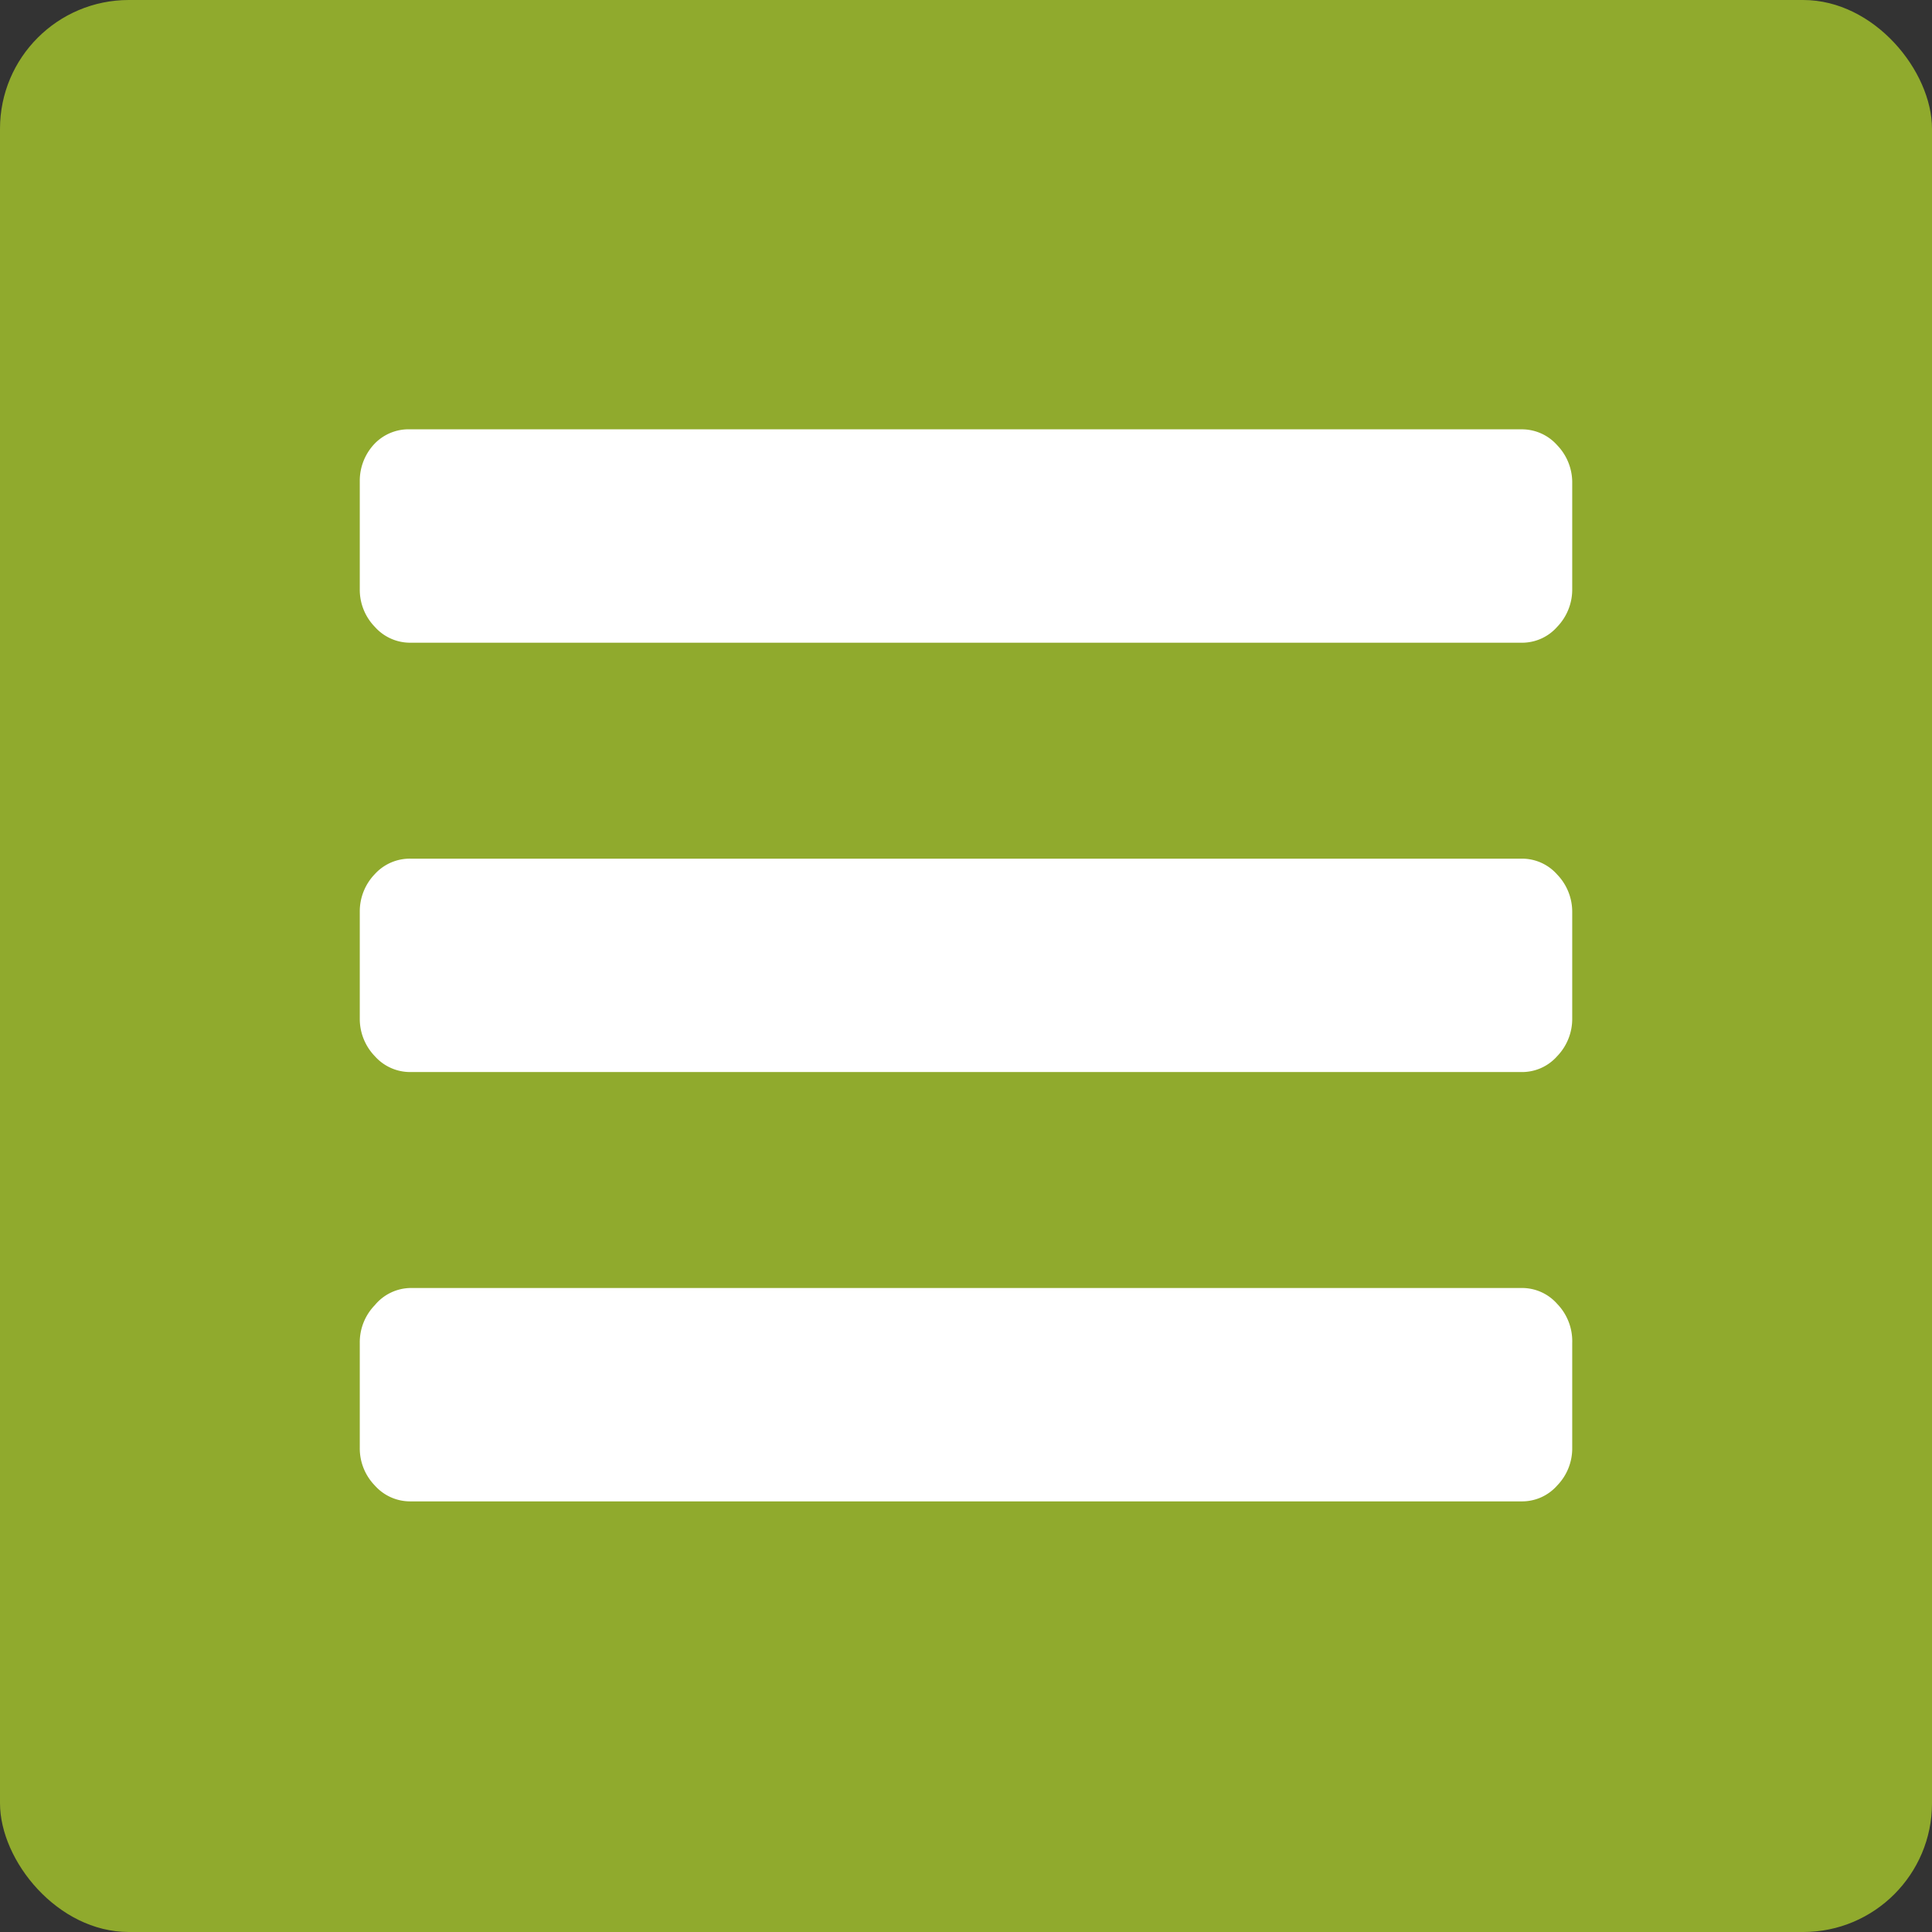 <svg xmlns="http://www.w3.org/2000/svg" viewBox="0 0 45 45"><rect x="0" y="0" width="45" height="45" fill="#333333" stroke="none"/><title>menu_button</title><rect width="45" height="45" rx="3" ry="3" style="fill:#90aa2d"/><path d="M36.62,11.21v2.51a1.25,1.25,0,0,1-.35.88,1.09,1.09,0,0,1-.83.37H9.56a1.1,1.1,0,0,1-.83-.37,1.24,1.24,0,0,1-.35-.88V11.21a1.25,1.25,0,0,1,.35-.88A1.1,1.1,0,0,1,9.56,10H35.44a1.1,1.1,0,0,1,.83.37A1.25,1.25,0,0,1,36.62,11.21Zm0,10v2.51a1.25,1.25,0,0,1-.35.88,1.09,1.09,0,0,1-.83.37H9.56a1.1,1.1,0,0,1-.83-.37,1.25,1.25,0,0,1-.35-.88V21.24a1.25,1.25,0,0,1,.35-.88A1.1,1.1,0,0,1,9.56,20H35.44a1.09,1.09,0,0,1,.83.37A1.25,1.25,0,0,1,36.62,21.24Zm0,10v2.51a1.24,1.24,0,0,1-.35.88,1.09,1.09,0,0,1-.83.37H9.56a1.1,1.1,0,0,1-.83-.37,1.24,1.24,0,0,1-.35-.88V31.28a1.24,1.24,0,0,1,.35-.88A1.1,1.1,0,0,1,9.56,30H35.44a1.09,1.09,0,0,1,.83.37A1.25,1.25,0,0,1,36.62,31.28Z" style="fill:#fff"/></svg>